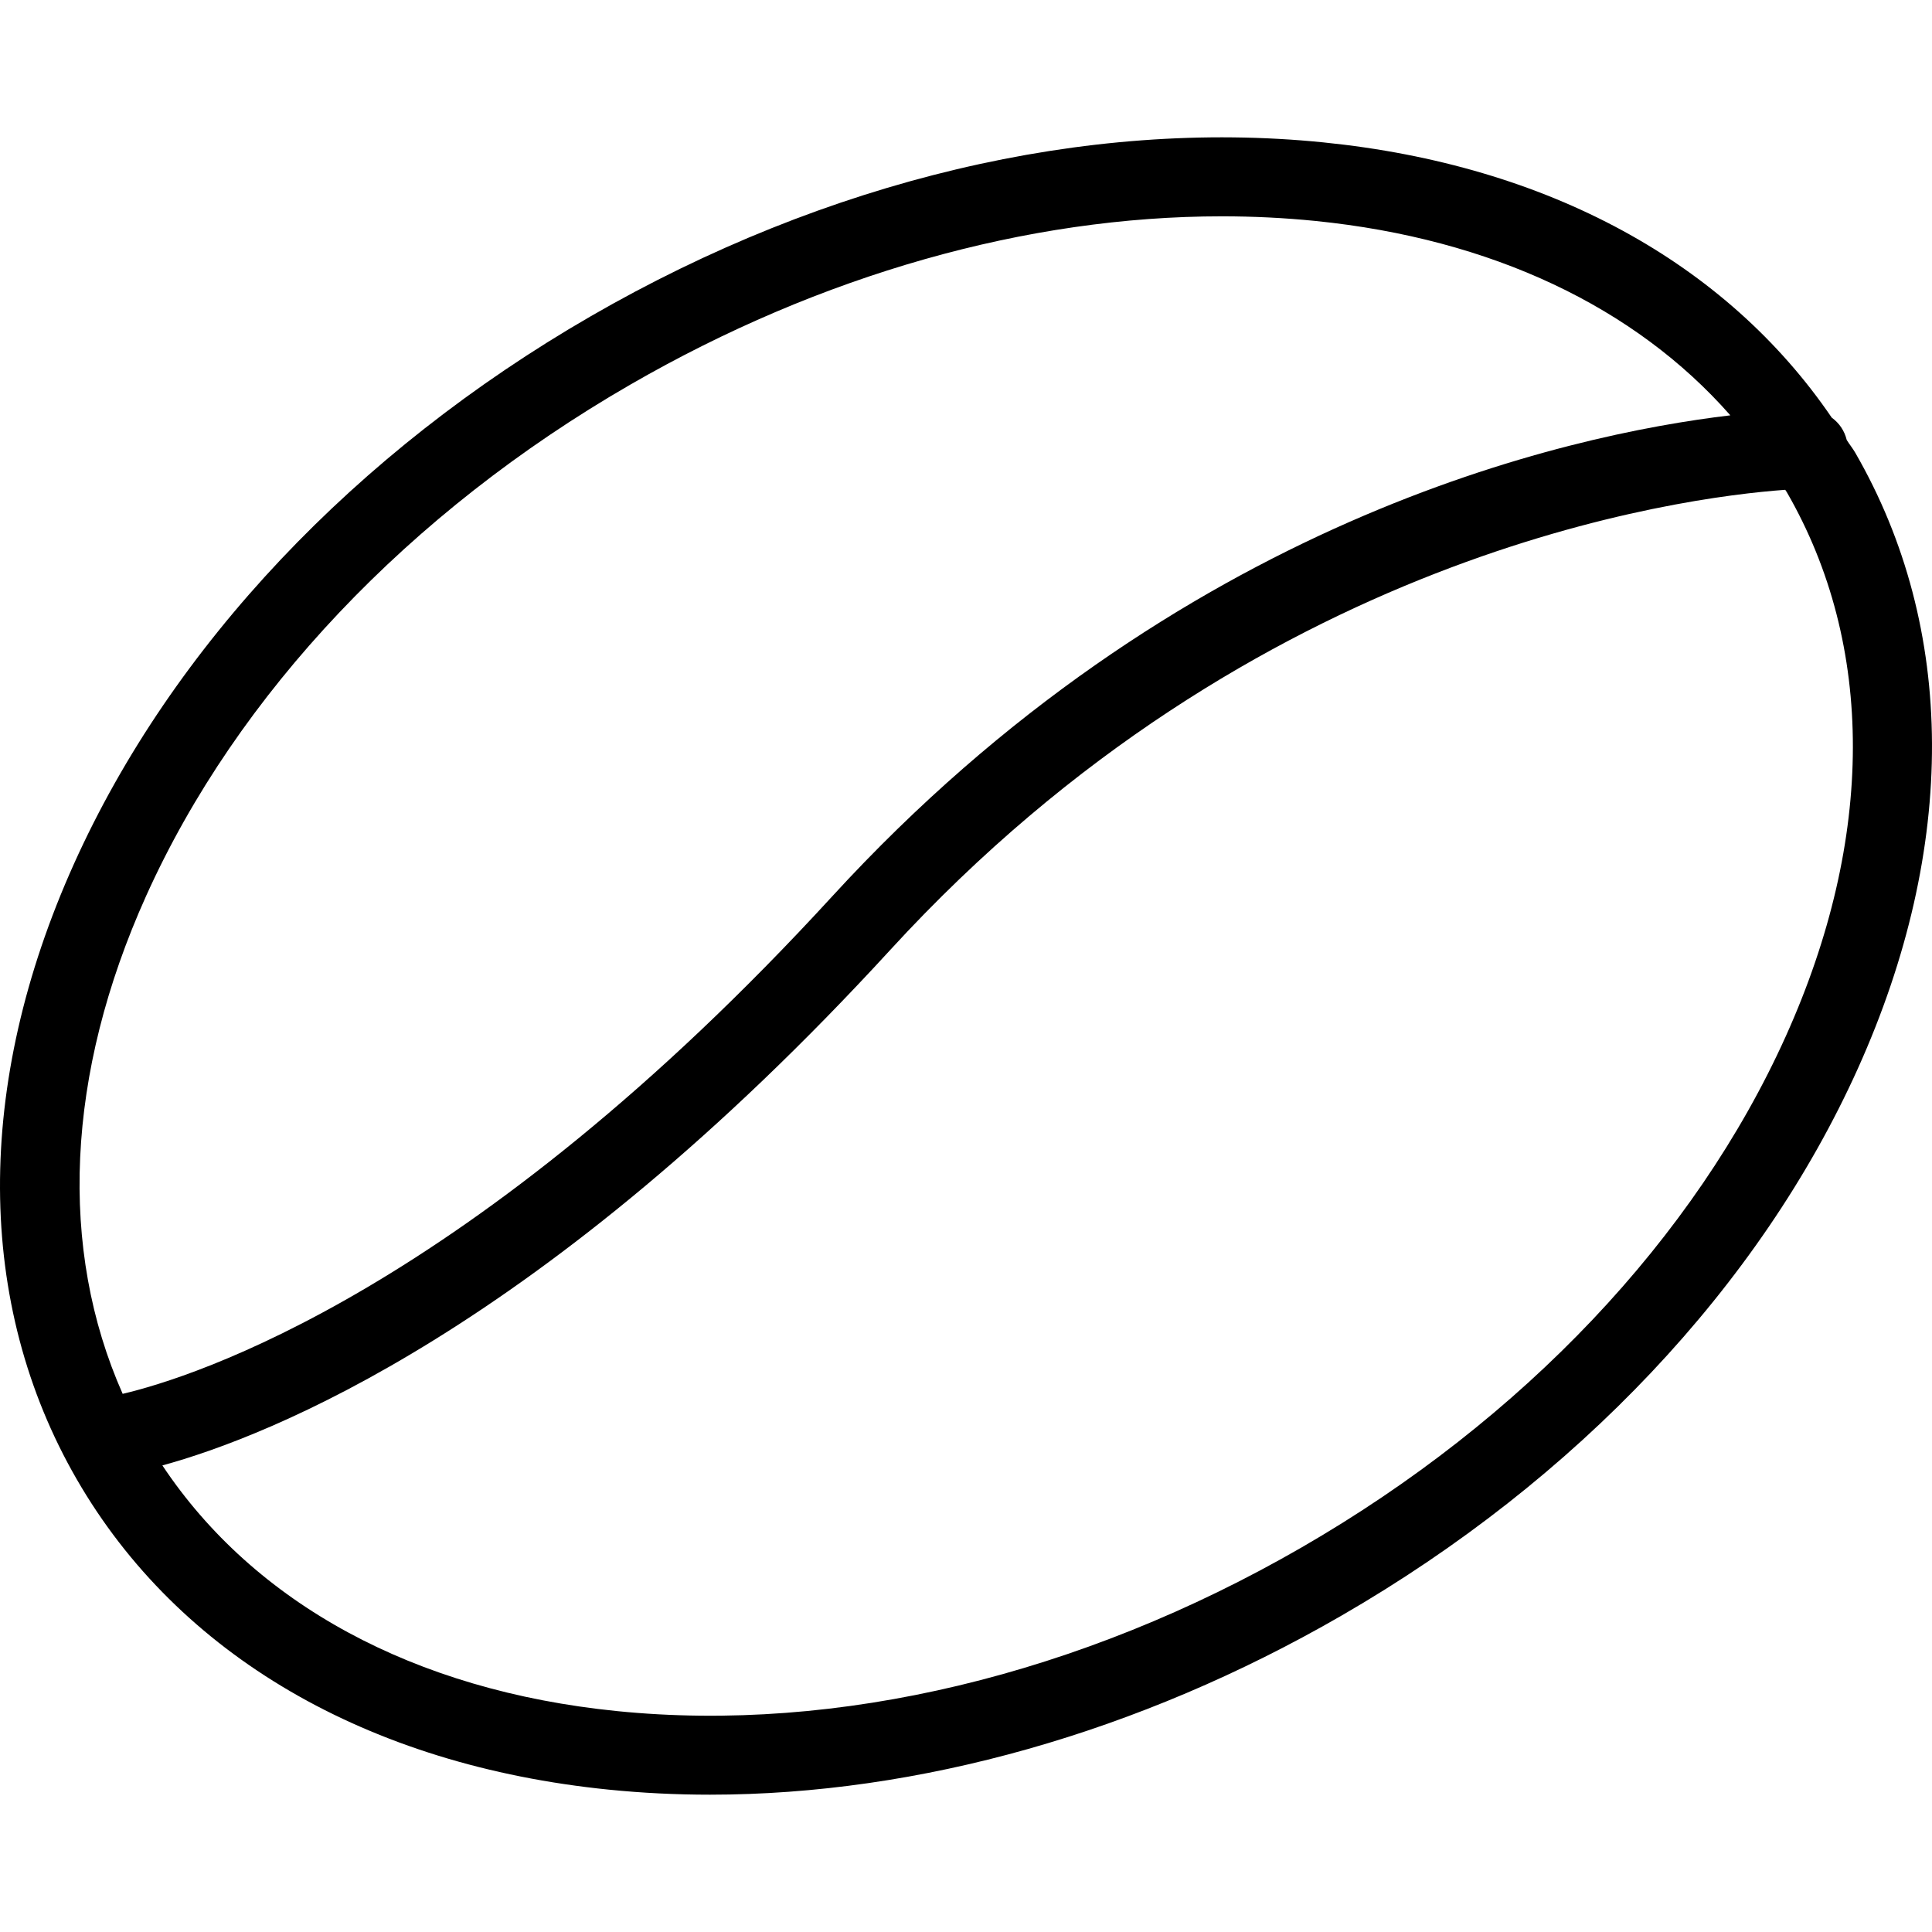 <?xml version="1.0" encoding="iso-8859-1"?>
<!-- Generator: Adobe Illustrator 19.0.0, SVG Export Plug-In . SVG Version: 6.00 Build 0)  -->
<svg version="1.1" id="Layer_1" xmlns="http://www.w3.org/2000/svg" xmlns:xlink="http://www.w3.org/1999/xlink" x="0px" y="0px"
	 viewBox="0 0 512 512" style="enable-background:new 0 0 512 512;" xml:space="preserve">
<g>
	<g>
		<path d="M491.646,119.951c-0.677-1.171-1.538-2.2-2.244-3.348c-0.598-2.454-1.983-4.487-3.968-5.92
			c-27.978-41.05-75.195-66.953-134.765-72.953c-62.793-6.346-131.677,10.031-194.091,46.068
			c-62.404,36.031-111.042,87.546-136.94,145.049c-26.429,58.674-26.174,116.638,0.716,163.206
			c26.889,46.573,76.958,75.772,140.987,82.221c8.82,0.889,17.773,1.334,26.807,1.334c55.209,0,113.648-16.439,167.273-47.401
			c62.414-36.031,111.042-87.546,136.94-145.05C518.791,224.483,518.535,166.525,491.646,119.951z M38.719,237.442
			c24.119-53.533,69.691-101.665,128.324-135.514C217.501,72.796,272.27,57.327,323.8,57.327c8.35,0,16.618,0.409,24.774,1.226
			c46.795,4.717,84.807,22.871,109.982,51.515c-43.454,5.145-146.646,27.804-238.01,127.471
			C124.661,342.144,50.869,365.075,32.508,369.382C15.479,330.96,17.433,284.724,38.719,237.442z M473.28,274.562
			c-24.109,53.538-69.681,101.665-128.324,135.514c-58.633,33.854-123.112,49.292-181.52,43.374
			c-53.82-5.423-96.07-28.55-120.404-65.097c27.937-7.645,100.638-35.976,192.946-136.669
			c96.57-105.349,209.475-119.885,237.128-121.878c0.123,0.214,0.286,0.397,0.409,0.611
			C496.95,171.001,496.869,222.194,473.28,274.562z"/>
	</g>
</g>
<g>
</g>
<g>
</g>
<g>
</g>
<g>
</g>
<g>
</g>
<g>
</g>
<g>
</g>
<g>
</g>
<g>
</g>
<g>
</g>
<g>
</g>
<g>
</g>
<g>
</g>
<g>
</g>
<g>
</g>
</svg>
